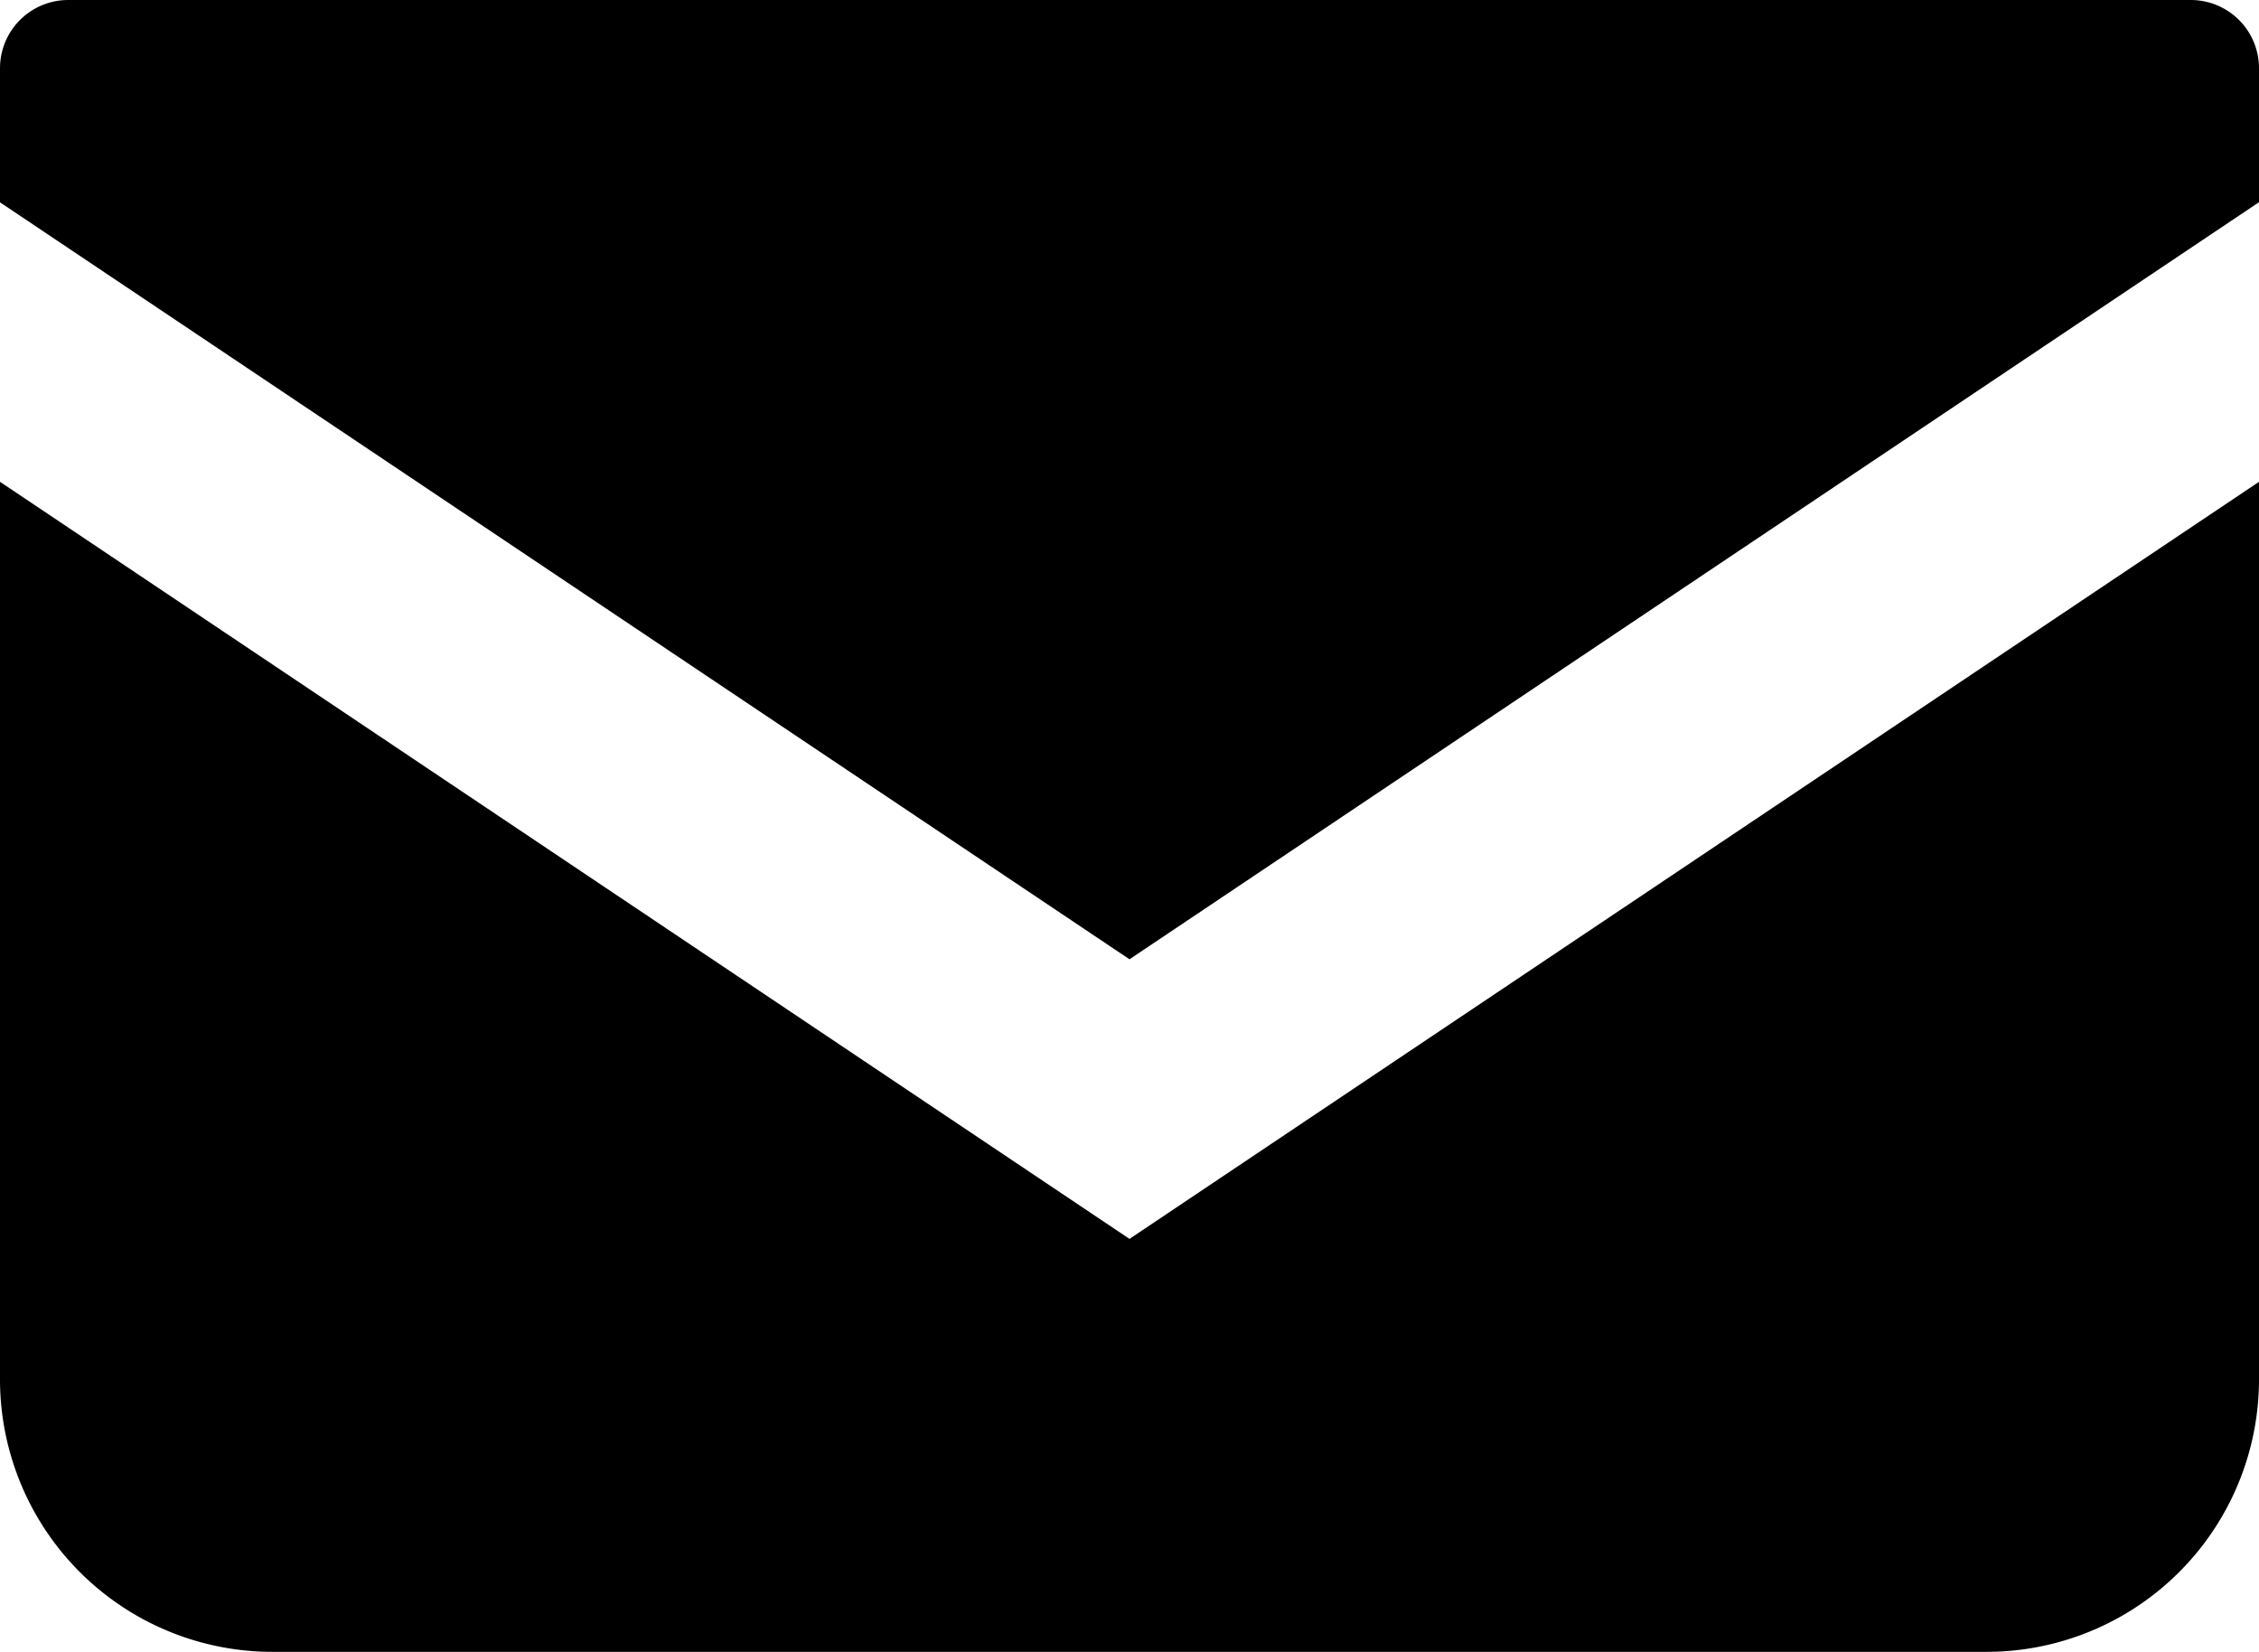 <svg id="グループ_539" data-name="グループ 539" xmlns="http://www.w3.org/2000/svg" width="18.738" height="13.7" viewBox="0 0 18.738 13.7">
  <path id="パス_731" data-name="パス 731" d="M18.173,0H.565A.566.566,0,0,0,0,.566V1.678L9.369,7.956l9.369-6.279V.566A.566.566,0,0,0,18.173,0" transform="translate(0 0)"/>
  <path id="パス_732" data-name="パス 732" d="M0,109.173v7.444a2.26,2.26,0,0,0,2.261,2.26H16.477a2.26,2.26,0,0,0,2.261-2.26v-7.444l-9.369,6.279Z" transform="translate(0 -105.177)"/>
</svg>

